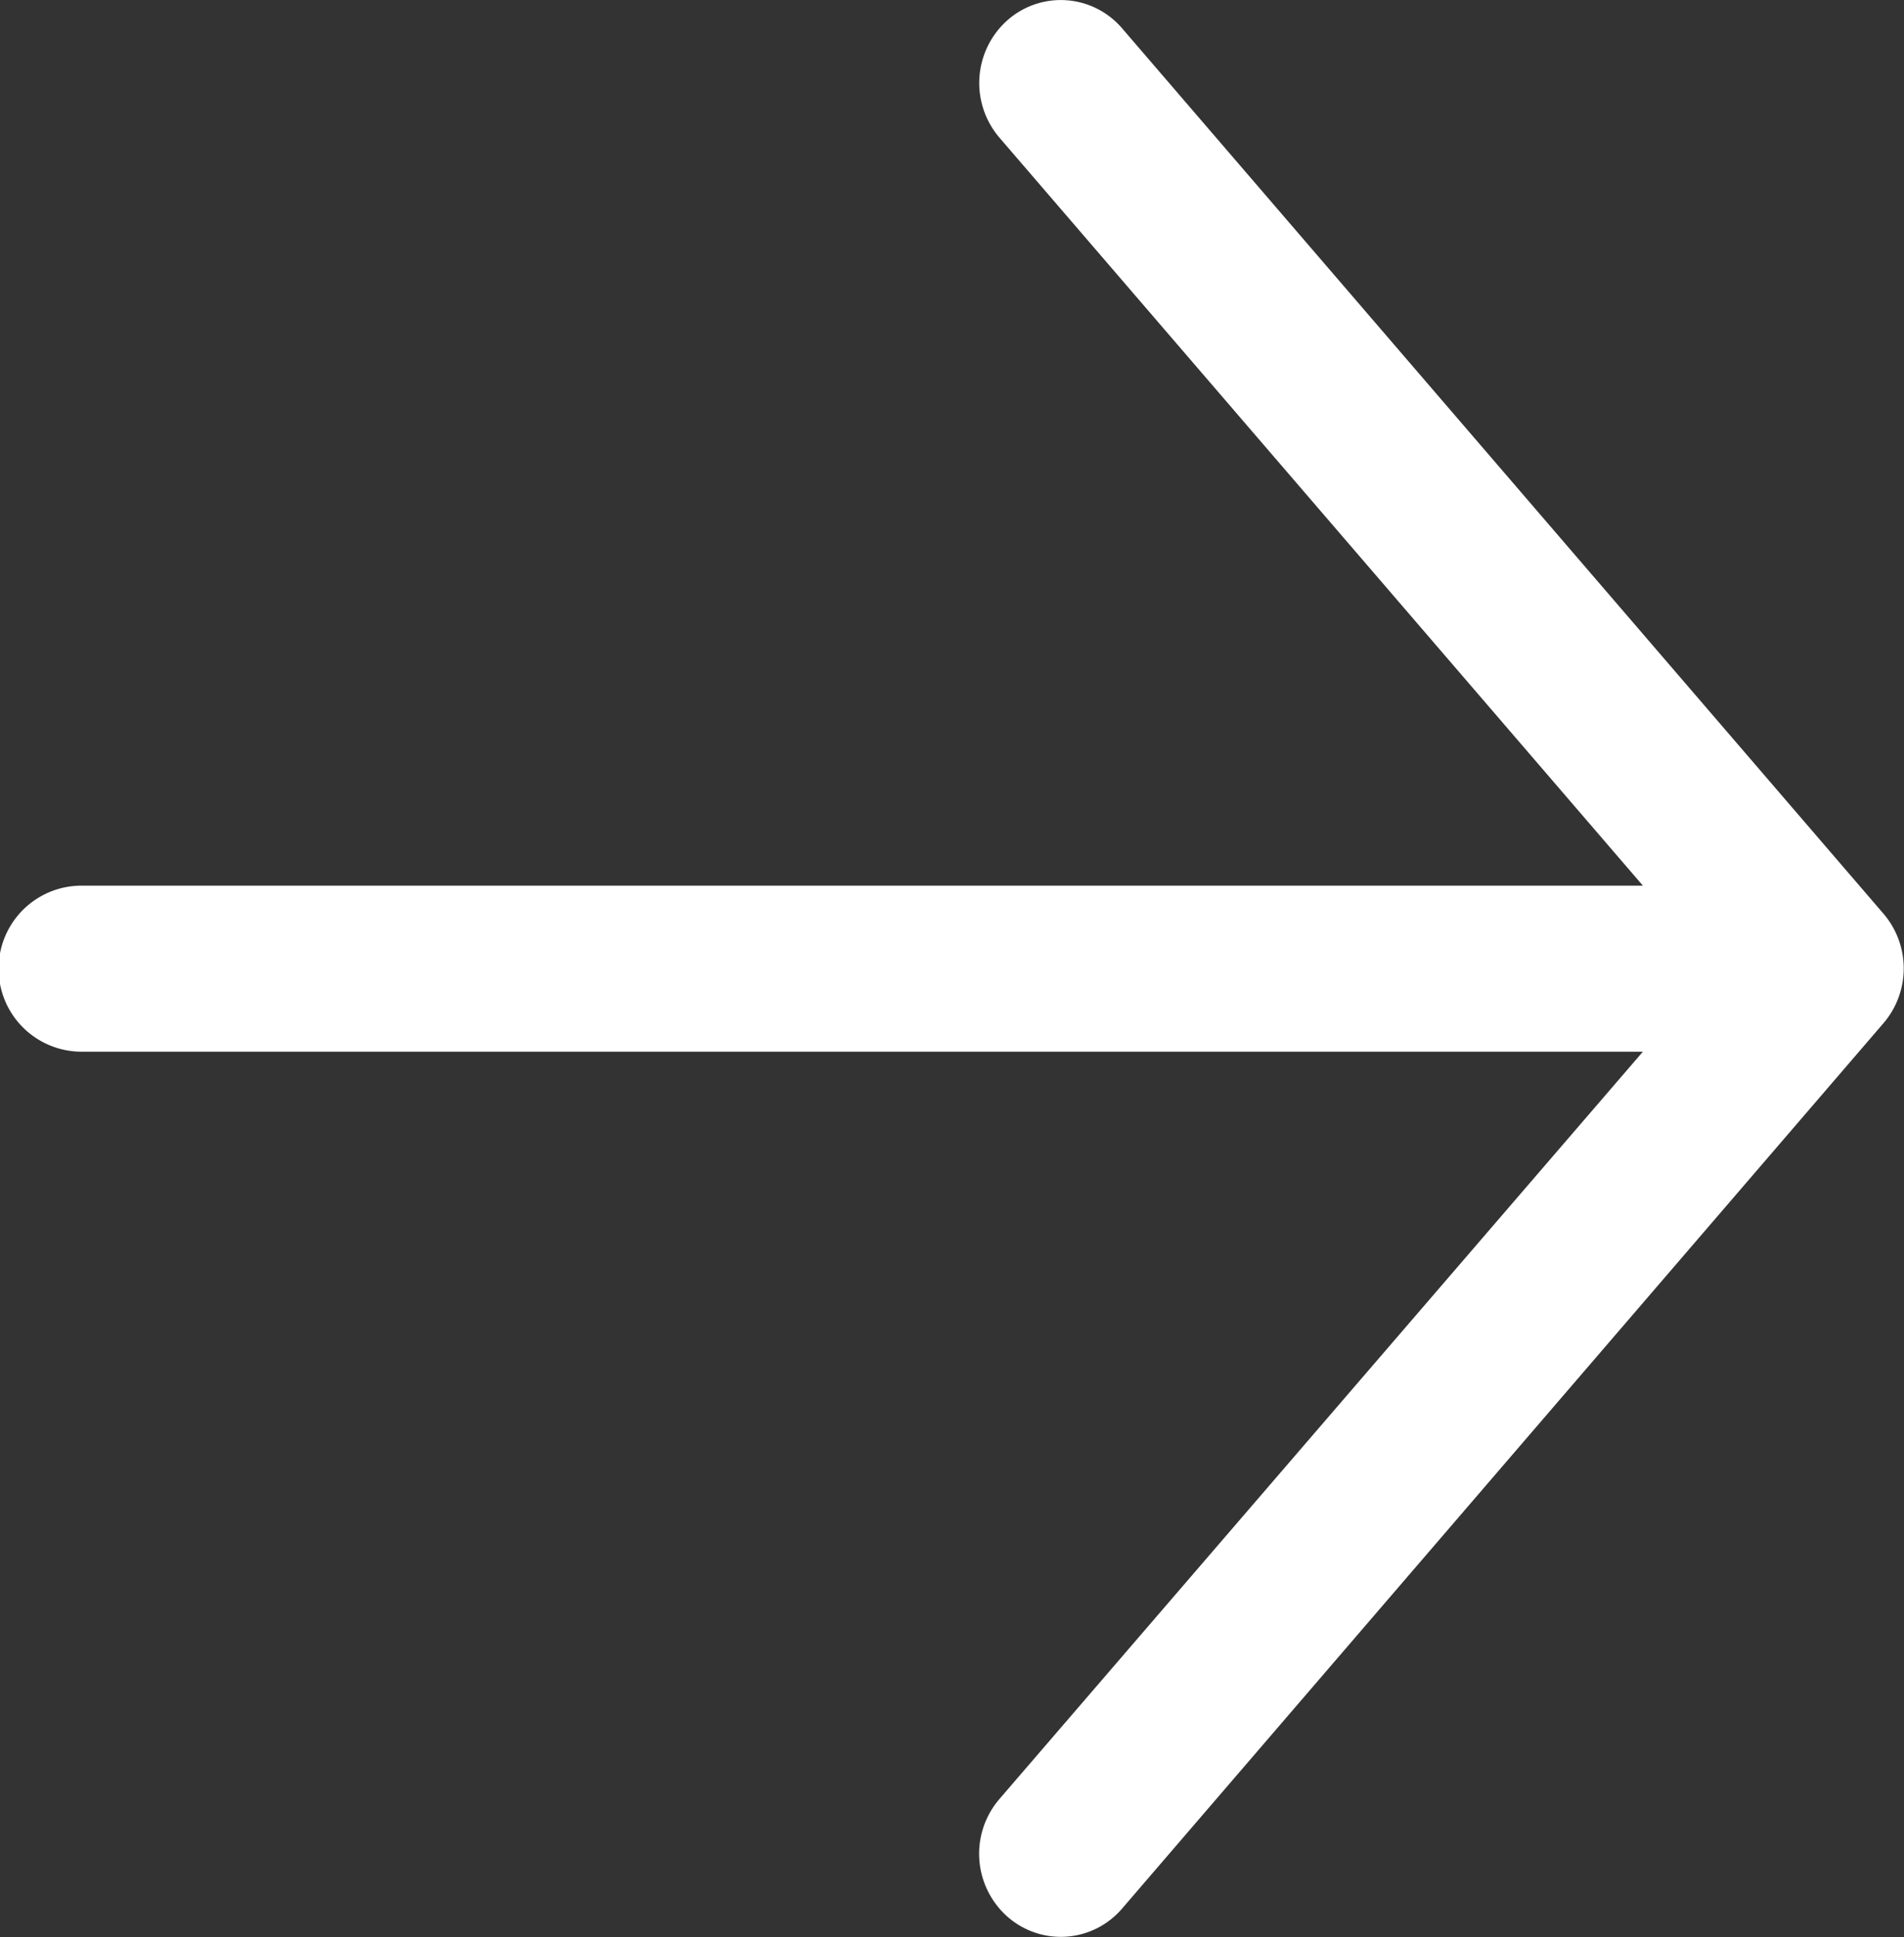    <svg xmlns="http://www.w3.org/2000/svg" width="17.5" height="17.804" viewBox="0 0 17.5 17.804">
  <rect x="0" y="0" width="17.5" height="17.804" fill="#333333" stroke="none"/>
  <path id="Vector_36Stroke" data-name="Vector 36 (Stroke)" d="M9.256.189a.741.741,0,0,1,1.058.072l7,8.139a.773.773,0,0,1,0,1l-7,8.139a.741.741,0,0,1-1.058.072.772.772,0,0,1-.071-1.077L15.1,9.665H.75a.763.763,0,0,1,0-1.526H15.1L9.186,1.265A.772.772,0,0,1,9.256.189Z" transform="translate(0 0)" fill="#fff" fill-rule="evenodd"/>
</svg>